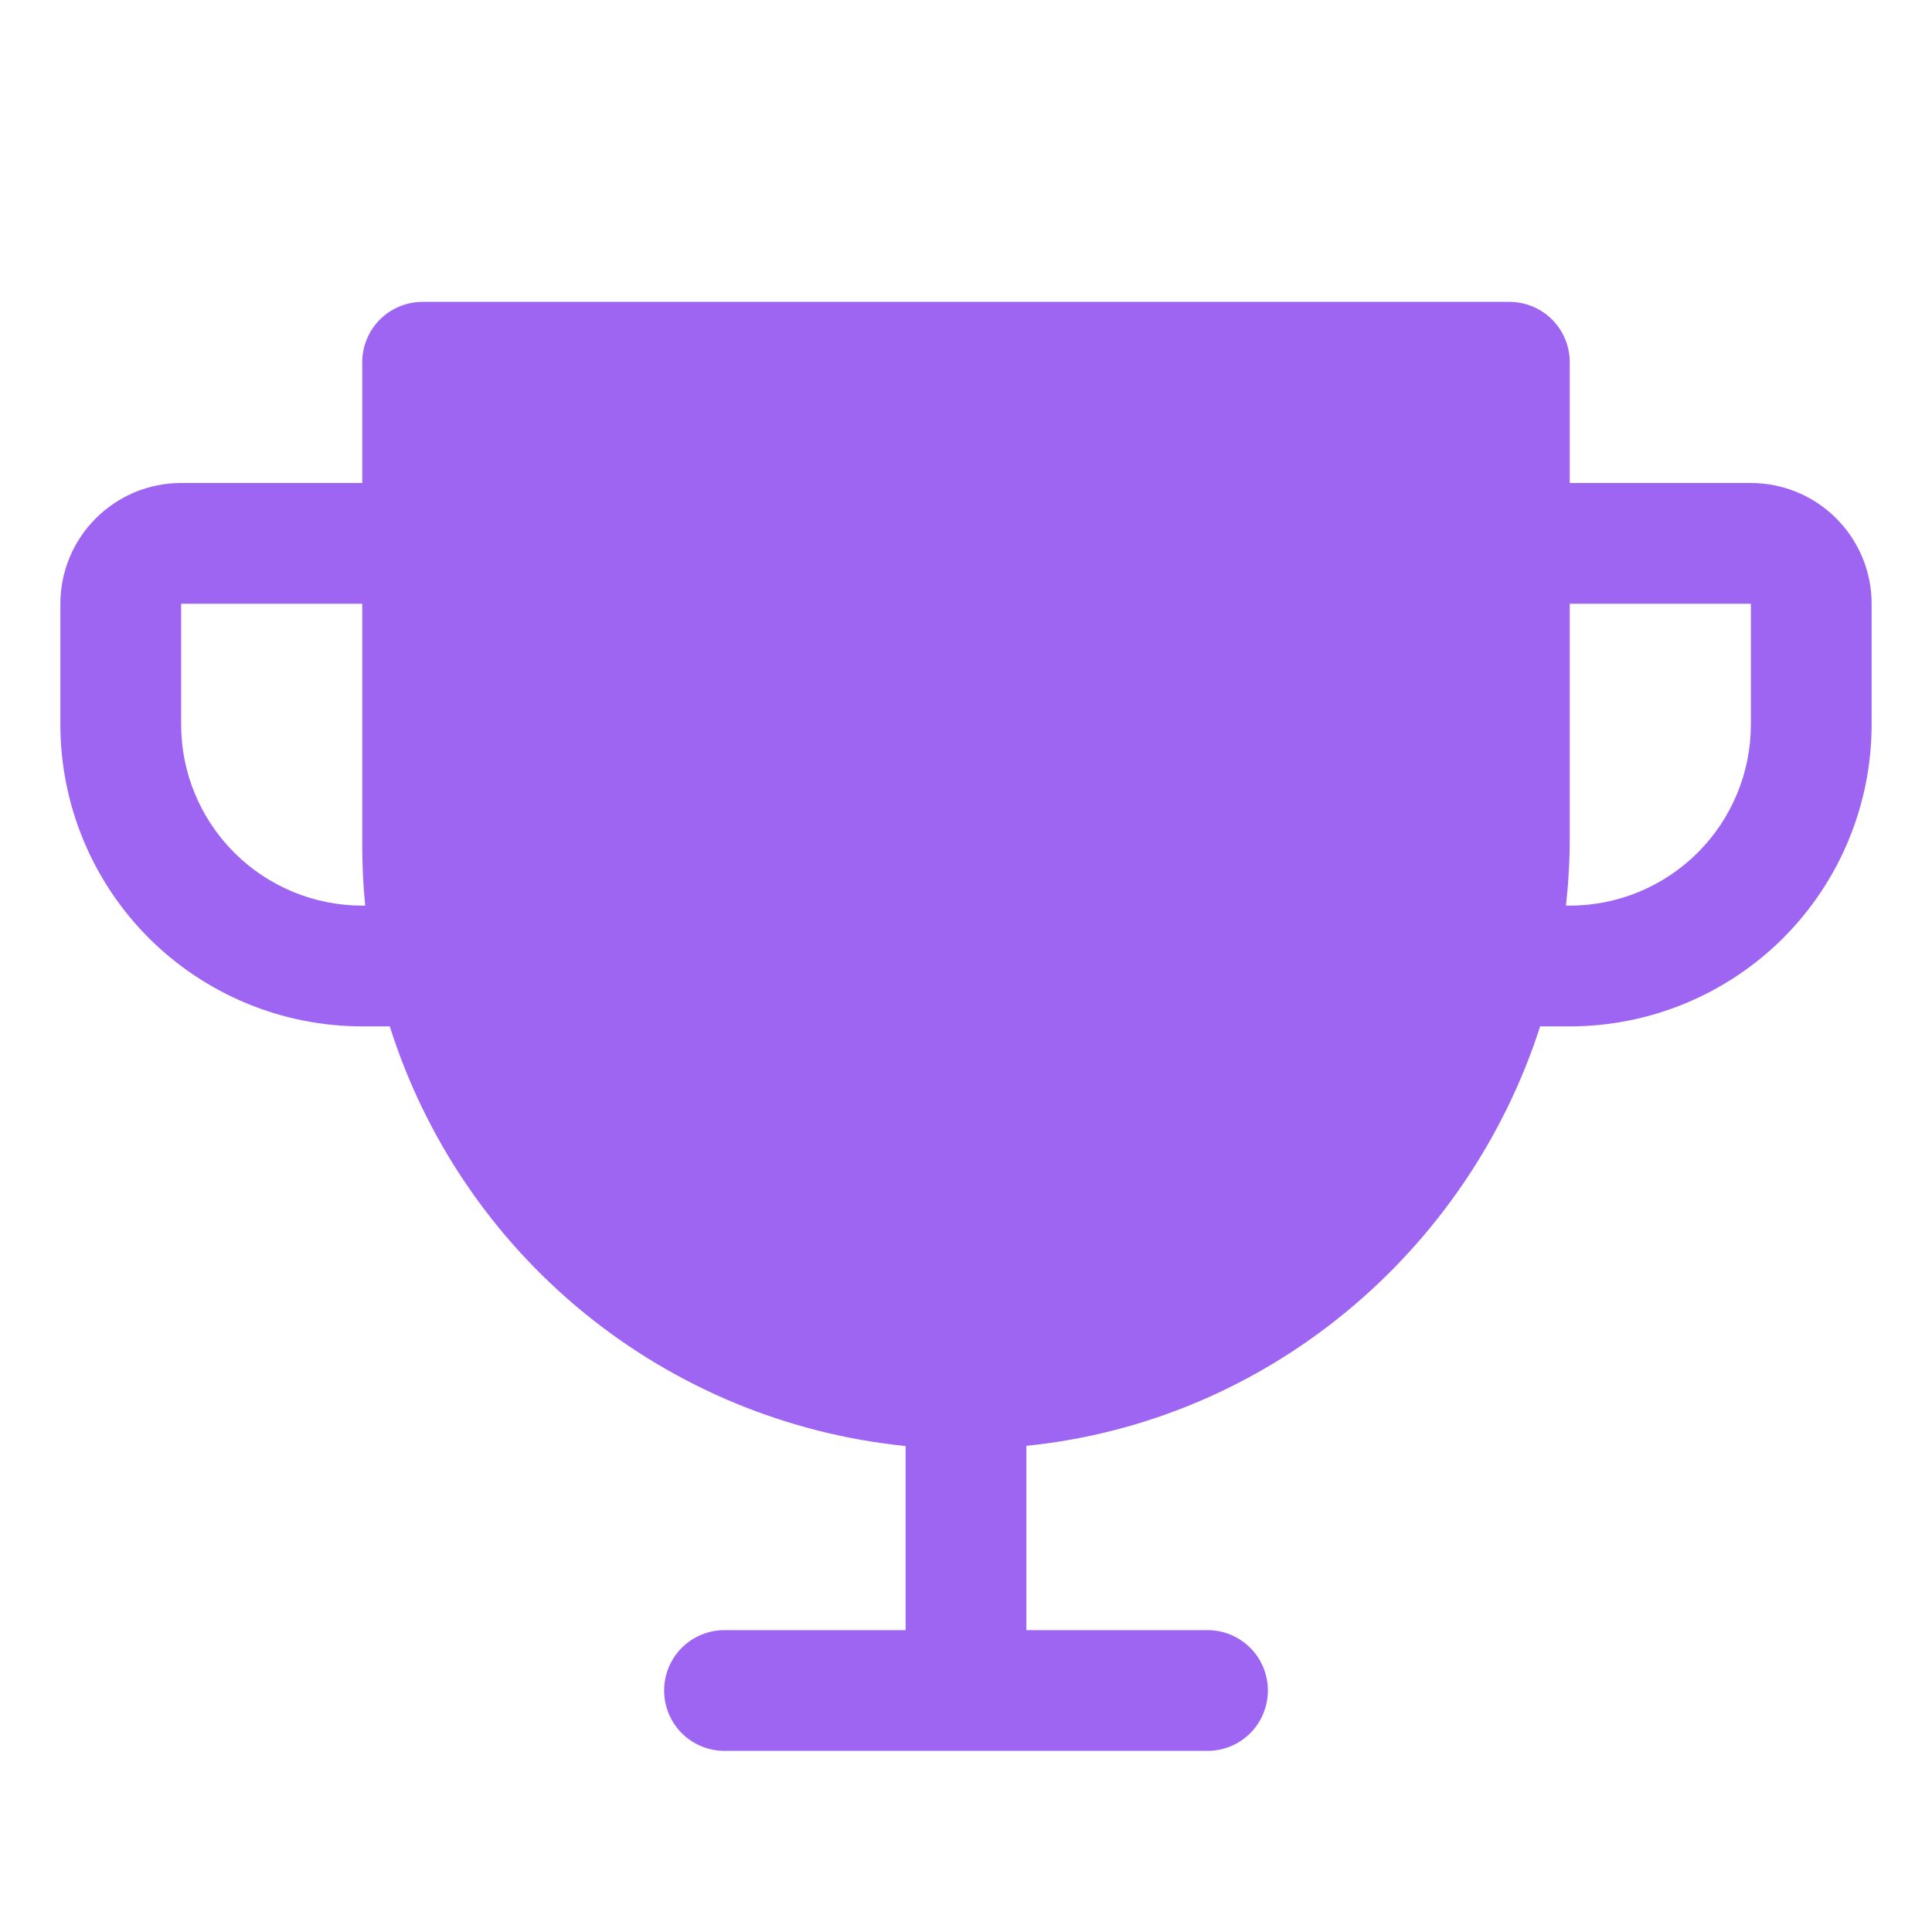 <?xml version="1.0" encoding="UTF-8"?> <svg xmlns="http://www.w3.org/2000/svg" width="28" height="28" viewBox="0 0 28 28" fill="none"><path d="M25.375 7H22.75V5.25C22.75 5.018 22.658 4.795 22.494 4.631C22.33 4.467 22.107 4.375 21.875 4.375H6.125C5.893 4.375 5.67 4.467 5.506 4.631C5.342 4.795 5.25 5.018 5.25 5.25V7H2.625C2.161 7 1.716 7.184 1.388 7.513C1.059 7.841 0.875 8.286 0.875 8.75V10.5C0.875 11.66 1.336 12.773 2.156 13.594C2.563 14 3.045 14.322 3.576 14.542C4.107 14.762 4.675 14.875 5.25 14.875H5.649C6.165 16.508 7.147 17.955 8.476 19.036C9.805 20.117 11.421 20.785 13.125 20.957V23.625H10.5C10.268 23.625 10.045 23.717 9.881 23.881C9.717 24.045 9.625 24.268 9.625 24.5C9.625 24.732 9.717 24.955 9.881 25.119C10.045 25.283 10.268 25.375 10.5 25.375H17.5C17.732 25.375 17.955 25.283 18.119 25.119C18.283 24.955 18.375 24.732 18.375 24.5C18.375 24.268 18.283 24.045 18.119 23.881C17.955 23.717 17.732 23.625 17.5 23.625H14.875V20.954C18.368 20.601 21.267 18.15 22.321 14.875H22.75C23.91 14.875 25.023 14.414 25.844 13.594C26.664 12.773 27.125 11.66 27.125 10.5V8.75C27.125 8.286 26.941 7.841 26.612 7.513C26.284 7.184 25.839 7 25.375 7ZM5.25 13.125C4.554 13.125 3.886 12.848 3.394 12.356C2.902 11.864 2.625 11.196 2.625 10.5V8.75H5.25V12.25C5.25 12.542 5.264 12.833 5.293 13.125H5.25ZM25.375 10.5C25.375 11.196 25.098 11.864 24.606 12.356C24.114 12.848 23.446 13.125 22.75 13.125H22.695C22.731 12.802 22.75 12.477 22.75 12.152V8.75H25.375V10.5Z" fill="#9E65F2"></path></svg> 